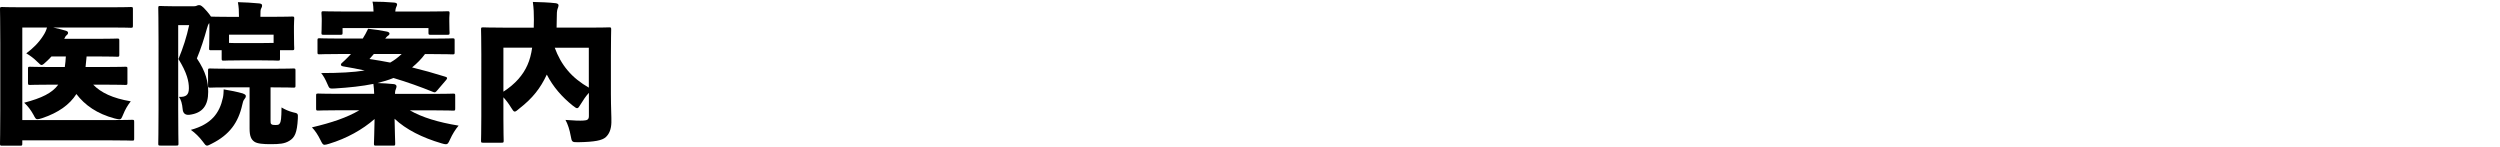 <svg xmlns="http://www.w3.org/2000/svg" id="base" viewBox="0 0 360 21.21"><path d="M14.1,5.59c1.94,0,2.62-.04,2.77-.04.29,0,.31.02.31.31v2c0,.29-.02.31-.31.31-.15,0-.84-.04-2.77-.04h-1.63c-.04.51-.09,1.01-.15,1.52h2.73c2.11,0,2.86-.04,2.99-.04.29,0,.31.02.31.31v2c0,.29-.02.31-.31.31-.13,0-.88-.04-2.99-.04h-1.63c1.1,1.14,2.79,1.96,5.41,2.4-.46.59-.79,1.14-1.12,1.96-.2.46-.26.64-.53.64-.15,0-.35-.07-.66-.13-2.55-.68-4.29-1.91-5.52-3.52-.99,1.54-2.57,2.68-4.95,3.48-.31.09-.51.15-.66.15-.24,0-.33-.18-.57-.64-.4-.73-.84-1.28-1.34-1.74,2.51-.66,4.03-1.39,4.91-2.6h-1.06c-2.11,0-2.86.04-3.01.04-.26,0-.29-.02-.29-.31v-2c0-.29.02-.31.29-.31.15,0,.9.04,3.01.04h2c.07-.51.13-1.01.15-1.52h-2.07c-.26.29-.53.55-.77.77-.33.29-.48.46-.66.46-.15,0-.31-.18-.66-.51-.46-.46-.97-.84-1.54-1.17.99-.73,1.8-1.54,2.42-2.51.29-.44.44-.77.57-1.21h-3.56v13.33h12.81c2.09,0,2.84-.04,2.99-.04.29,0,.31.02.31.31v2.38c0,.29-.02.31-.31.31-.15,0-.9-.04-2.99-.04H3.21v.46c0,.29-.02.31-.33.31H.31c-.29,0-.31-.02-.31-.31,0-.13.04-1.8.04-4.84V6.16c0-3.01-.04-4.69-.04-4.84,0-.29.02-.31.31-.31.13,0,.86.04,2.84.04h12.89c1.98,0,2.66-.04,2.79-.04.29,0,.31.02.31.31v2.35c0,.31-.02.33-.31.33-.13,0-.81-.04-2.79-.04H7.64c.66.13,1.23.29,1.83.46.22.07.33.15.33.31,0,.18-.11.26-.22.35-.11.09-.2.22-.33.51h4.86Z"></path><path d="M27.96.9c.18,0,.31-.04.4-.09.11-.07.2-.07.35-.07.18,0,.4.09,1.1.9.31.35.46.59.57.75.26,0,.53.02.79.02.73.02,1.43.02,2.16.02h1.08v-.07c0-.81-.02-1.28-.15-2.05,1.06.02,2.02.09,3.06.18.26.02.42.13.42.26,0,.2-.02.29-.11.42-.13.22-.13.51-.13,1.1v.15h1.63c2.02,0,2.77-.04,2.93-.04.29,0,.31.02.31.29,0,.15-.04.55-.04,1.08v.9c0,1.78.04,2.13.04,2.29,0,.26-.02.29-.31.29h-1.74v1.19c0,.29-.02.31-.31.31-.13,0-.68-.04-2.33-.04h-3.1c-1.67,0-2.22.04-2.35.04-.29,0-.31-.02-.31-.31v-1.19h-1.5c-.29,0-.31-.02-.31-.29,0-.18.04-.51.04-2.29v-.7c0-.26,0-.46-.02-.64-.13.18-.24.42-.33.79-.42,1.52-.88,2.93-1.45,4.31,1.32,1.96,1.63,3.39,1.63,4.82,0,1.91-.77,3.06-2.71,3.3q-.9.09-.97-.84c-.07-.75-.22-1.32-.53-1.74,1.03.04,1.43-.29,1.43-1.25s-.26-2.2-1.5-4.2c.68-1.65,1.17-3.17,1.54-4.88h-1.58v12.12c0,3.04.04,4.77.04,4.91,0,.29-.02.31-.31.31h-2.29c-.29,0-.31-.02-.31-.31,0-.15.04-1.83.04-4.91V6.12c0-3.08-.04-4.8-.04-4.95,0-.29.02-.31.31-.31.15,0,.73.04,1.8.04h3.06ZM34.98,13.47c.26.09.42.2.42.35,0,.2-.09.31-.22.48-.15.18-.22.44-.29.77-.57,2.57-1.83,4.33-4.38,5.61-.35.18-.55.29-.7.29-.2,0-.33-.2-.64-.62-.44-.59-1.08-1.23-1.69-1.65,2.97-.81,4.14-2.42,4.62-4.64.09-.42.09-.77.11-1.19.92.15,1.94.35,2.77.59ZM38.96,17.38c0,.31,0,.4.13.51.11.09.29.11.55.11.4,0,.53-.04.64-.22.18-.26.24-.68.26-2.31.51.31,1.06.55,1.65.7.73.15.73.18.7.9-.11,2.09-.46,2.75-1.23,3.21-.68.42-1.39.48-2.73.48-1.01,0-1.89-.07-2.29-.35-.46-.31-.7-.79-.7-1.89v-5.94h-2.77c-2.05,0-2.75.04-2.9.04-.29,0-.31-.02-.31-.29v-2.16c0-.29.02-.31.31-.31.15,0,.86.04,2.9.04h6.16c2.05,0,2.77-.04,2.91-.04.29,0,.31.02.31.31v2.16c0,.26-.02.29-.31.29-.13,0-.86-.04-2.91-.04h-.37v4.8ZM32.98,6.18c.35.02.88.02,1.58.02h3.1c.84,0,1.39-.02,1.74-.02v-1.19h-6.42v1.19Z"></path><path d="M61.21,7.77c-.53.73-1.17,1.36-1.87,1.94,1.52.37,3.1.81,4.8,1.34.15.04.24.11.24.2,0,.07-.04.15-.13.26l-1.32,1.54c-.22.26-.31.31-.59.18-1.8-.73-3.7-1.41-5.68-2-.75.31-1.52.53-2.31.73.79.02,1.52.07,2.35.15.26.02.4.18.4.31,0,.24-.13.44-.18.64-.02.13-.04.29-.04.46h5.7c1.87,0,2.53-.04,2.66-.04.29,0,.31.02.31.31v1.83c0,.29-.02.31-.31.31-.13,0-.79-.04-2.66-.04h-3.56c1.76,1.01,4.07,1.72,7.02,2.2-.46.53-.9,1.25-1.23,1.98-.24.53-.33.7-.59.7-.15,0-.35-.04-.64-.13-2.75-.81-5.11-1.98-6.76-3.54.02,1.78.09,3.1.09,3.56,0,.29-.02.31-.31.31h-2.44c-.29,0-.31-.02-.31-.31,0-.46.07-1.69.09-3.52-1.74,1.52-4,2.79-6.54,3.56-.31.09-.51.15-.66.15-.26,0-.35-.2-.59-.68-.37-.75-.79-1.39-1.23-1.83,2.88-.68,5.04-1.41,6.82-2.46h-3.23c-1.87,0-2.53.04-2.66.04-.31,0-.33-.02-.33-.31v-1.83c0-.29.02-.31.33-.31.13,0,.79.04,2.66.04h5.37c-.02-.48-.04-.97-.11-1.43-1.61.33-3.46.53-5.59.66-.73.04-.75.02-1.01-.59-.33-.77-.57-1.19-.92-1.63,2.62,0,4.67-.11,6.27-.37-1.01-.22-2.05-.42-3.1-.59-.22-.04-.33-.13-.33-.24,0-.09.04-.18.15-.26.26-.22.62-.57.9-.86.13-.13.26-.29.4-.42h-1.8c-1.91,0-2.57.04-2.71.04-.29,0-.31-.02-.31-.31v-1.69c0-.29.02-.31.31-.31.13,0,.79.04,2.71.04h3.5c.26-.42.53-.88.77-1.41,1.03.11,1.89.24,2.66.4.24.04.42.15.42.29s-.09.24-.24.33c-.09.04-.22.2-.38.4h6.98c1.91,0,2.57-.04,2.71-.04.29,0,.31.02.31.31v1.69c0,.29-.02.31-.31.31-.13,0-.79-.04-2.71-.04h-1.21ZM53.79,1.67c-.02-.51-.04-.97-.15-1.43,1.06,0,2.09.04,3.12.13.26.02.42.11.42.26s-.09.29-.15.46c-.04.11-.09.26-.11.57h4.58c2.05,0,2.77-.04,2.93-.04.29,0,.31.02.31.31,0,.13-.04.37-.04.66v.46c0,1.3.04,1.52.04,1.65,0,.29-.02.31-.31.31h-2.44c-.26,0-.29-.02-.29-.31v-.66h-12.37v.66c0,.29-.02.31-.31.31h-2.42c-.29,0-.31-.02-.31-.31,0-.15.04-.35.04-1.65v-.37c0-.37-.04-.59-.04-.75,0-.29.02-.31.31-.31.15,0,.88.04,2.93.04h4.27ZM53.84,7.77c-.2.24-.42.48-.64.73,1.01.15,2,.31,2.99.51.59-.33,1.14-.75,1.65-1.23h-4Z"></path><path d="M84.79,13.38c-.44.48-.81,1.03-1.14,1.58-.26.42-.37.62-.55.62-.13,0-.31-.13-.62-.37-1.56-1.25-2.84-2.71-3.74-4.47-.92,1.96-2.02,3.39-3.98,4.91-.31.26-.48.42-.64.42s-.29-.2-.53-.59c-.33-.55-.7-1.03-1.1-1.47v3.08c0,1.96.04,3.01.04,3.15,0,.29-.02.31-.33.31h-2.62c-.29,0-.31-.02-.31-.31,0-.15.04-1.32.04-3.52V7.81c0-2.22-.04-3.41-.04-3.56,0-.29.02-.31.31-.31.15,0,.86.04,2.86.04h4.42c.02-.37.02-.77.02-1.17,0-.86-.02-1.56-.15-2.53,1.06.02,2.33.07,3.28.18.29.04.42.15.42.31s-.07.31-.13.48c-.11.24-.13.75-.13,1.61,0,.4,0,.77-.02,1.12h4.71c1.98,0,2.71-.04,2.86-.04.26,0,.29.02.29.31,0,.13-.04,1.45-.04,3.76v5.5c0,2.07.09,3.32.07,4.11-.02.99-.31,1.69-.84,2.16-.51.42-1.47.66-3.94.7-.88,0-.92,0-1.08-.92-.15-.86-.42-1.69-.75-2.29,1.1.09,2.13.13,2.6.09.59-.02.77-.2.77-.66v-3.32ZM72.49,13.2c1.72-1.1,2.84-2.42,3.46-3.83.33-.73.55-1.58.68-2.51h-4.14v6.34ZM84.79,6.87h-4.91c.44,1.19,1.03,2.29,1.85,3.26.84,1.01,1.91,1.83,3.06,2.49v-5.74Z"></path></svg>